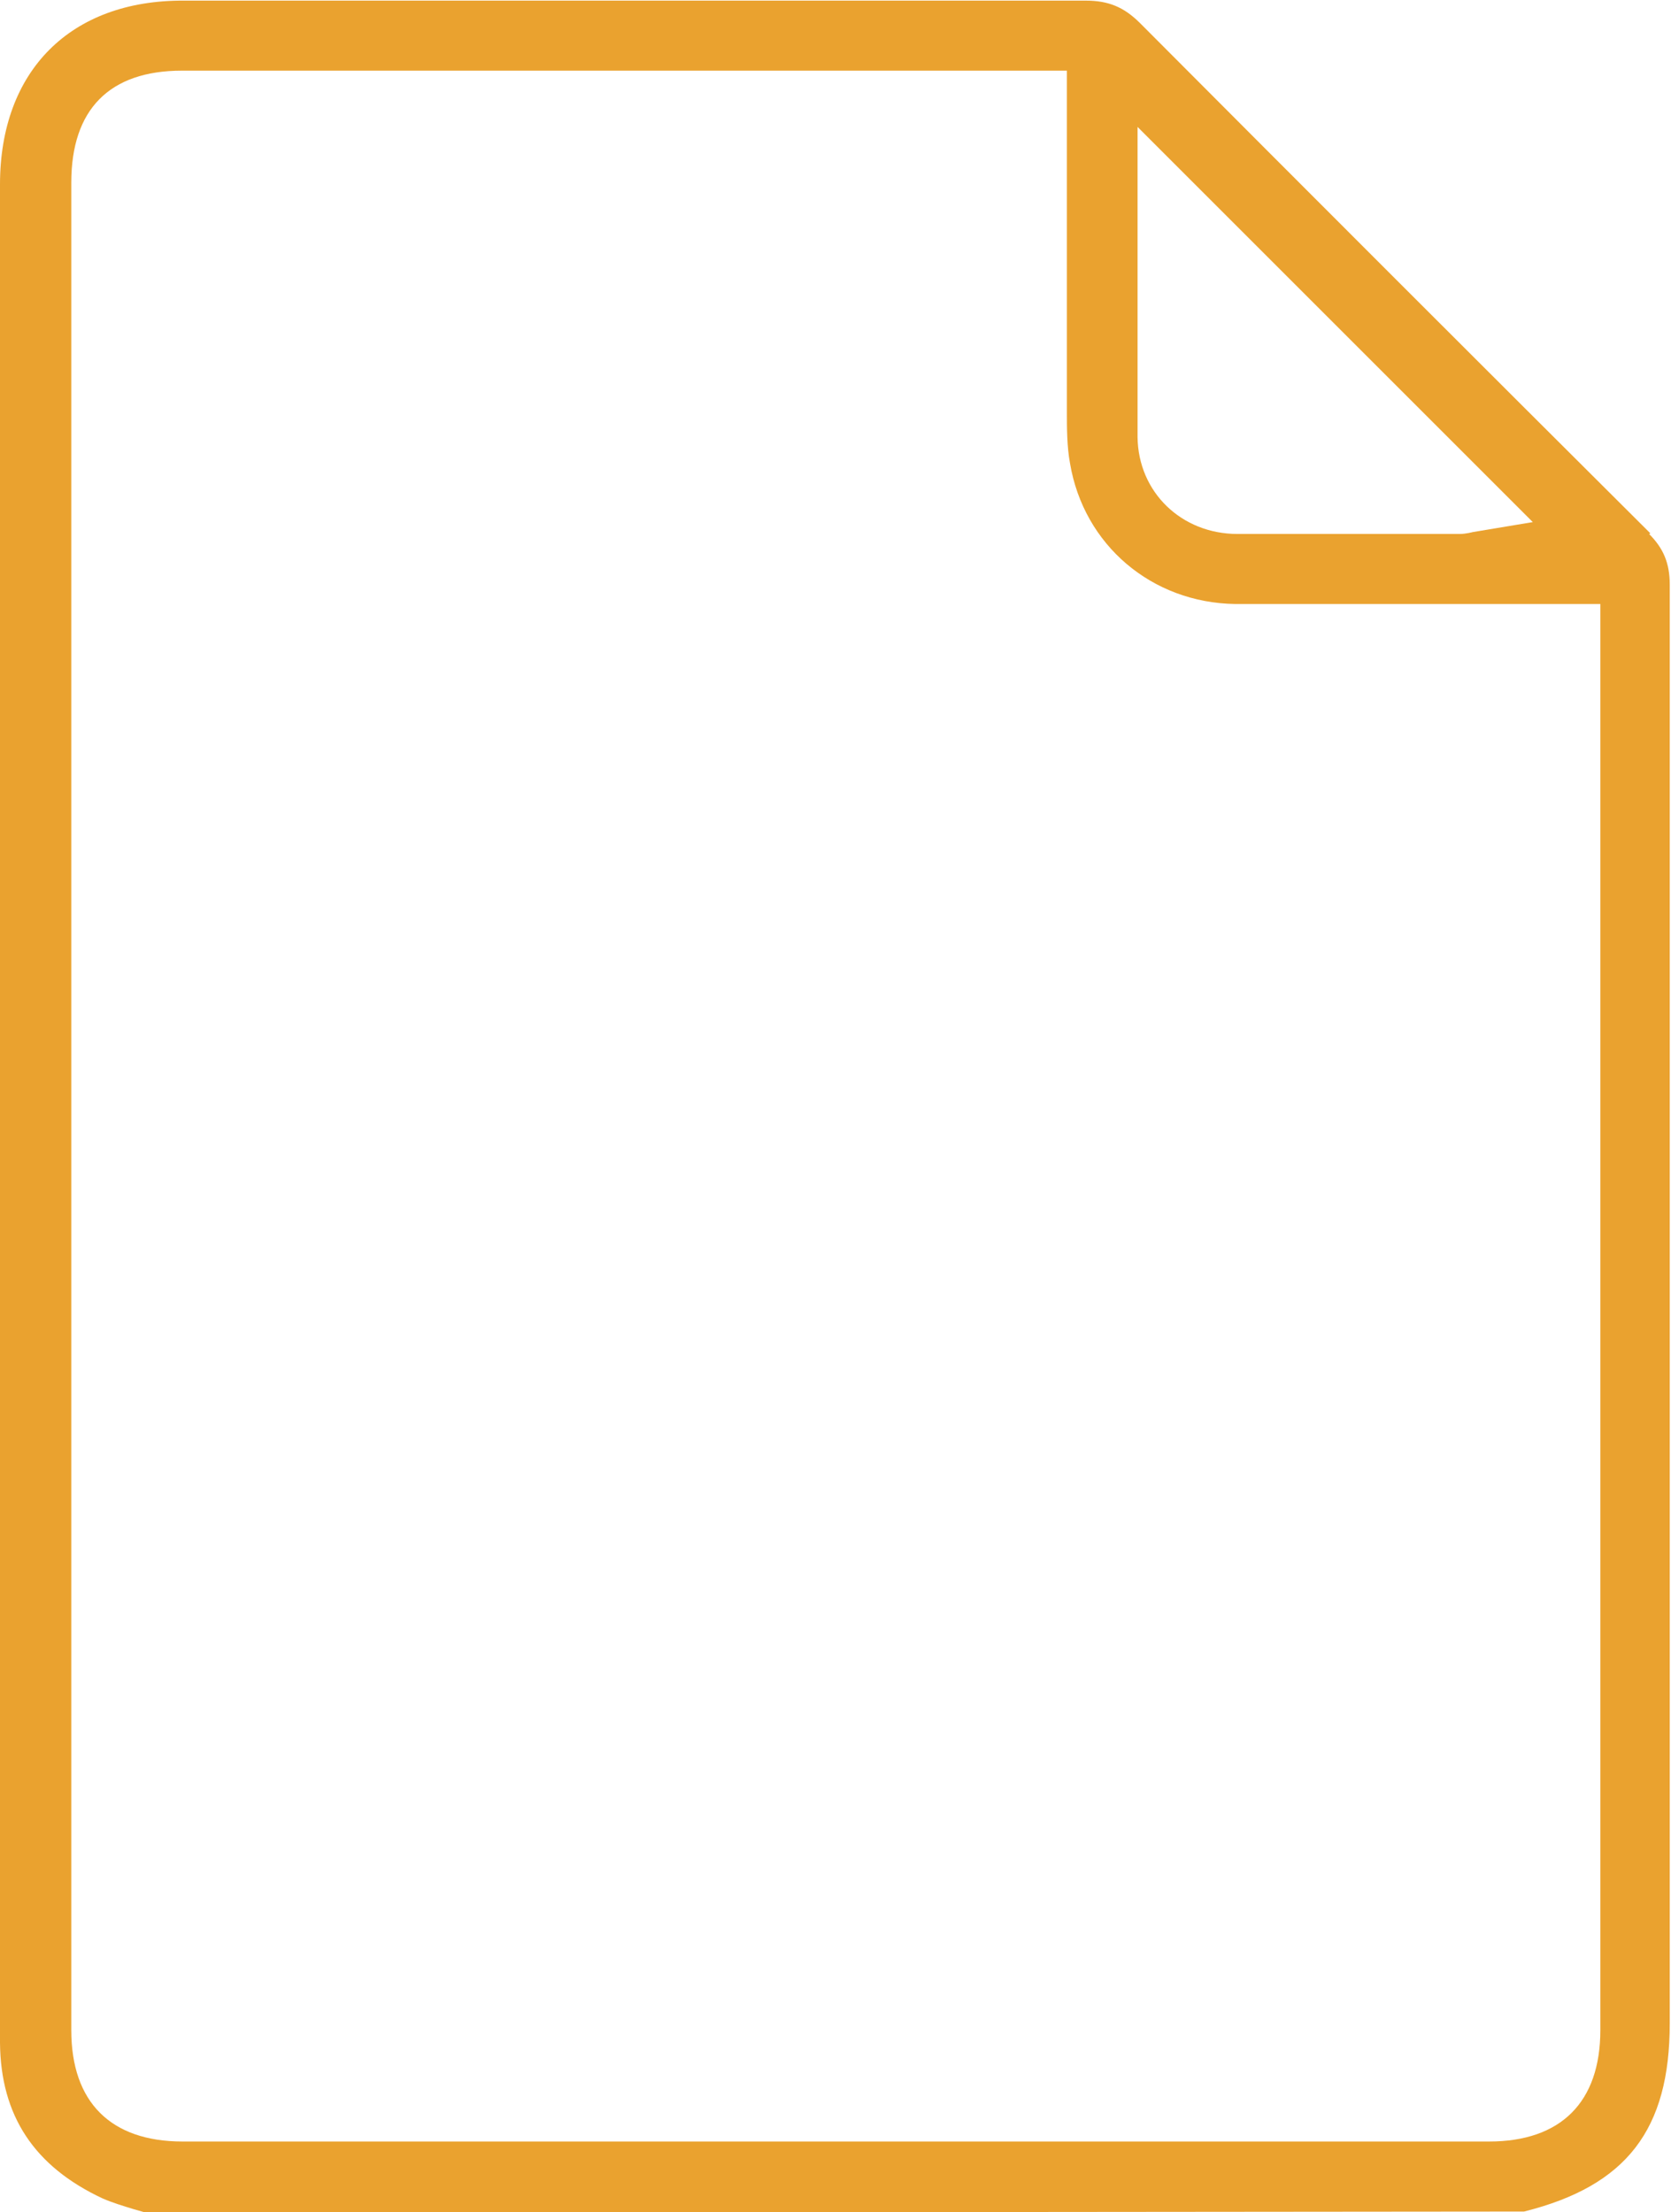 <?xml version="1.0" encoding="UTF-8"?>
<svg id="Layer_2" data-name="Layer 2" xmlns="http://www.w3.org/2000/svg" viewBox="0 0 26.72 35.38">
  <defs>
    <style>
      .cls-1 {
        fill: #eaa22f;
        stroke-width: 0px;
      }
    </style>
  </defs>
  <g id="bg">
    <path class="cls-1" d="M26.39,8.53c-2.73-2.72-5.45-5.44-8.16-8.16-.26-.26-.51-.36-.87-.36-3.62,0-7.23,0-10.85,0h-3.57C1.13,0,0,1.13,0,2.95v24.84c0,1.63-.01,3.26,0,4.88.01,1.17.55,1.98,1.64,2.49.16.07.33.12.49.17.07.02.14.04.21.06l22.03-.02c1.64-.41,2.33-1.31,2.33-3.01v-4.27c0-6.25,0-12.49,0-18.74,0-.34-.1-.58-.33-.81ZM18.19,2.03l6.32,6.32-.96.16s-.11.03-.21.03h-.78c-.44,0-.88,0-1.32,0-.48,0-.97,0-1.45,0-.9,0-1.59-.67-1.6-1.55,0-.88,0-1.76,0-2.65v-2.31ZM25.59,32.47c0,1.15-.63,1.78-1.78,1.78H2.92c-1.15,0-1.78-.63-1.78-1.78V2.92c0-1.17.61-1.79,1.77-1.79h14.15s0,1.79,0,1.79c0,1.23,0,2.44,0,3.65,0,.27,0,.57.05.84.22,1.31,1.31,2.23,2.64,2.25,1.14,0,2.27,0,3.41,0h2.43s0,22.81,0,22.81Z"/>
  </g>
</svg>